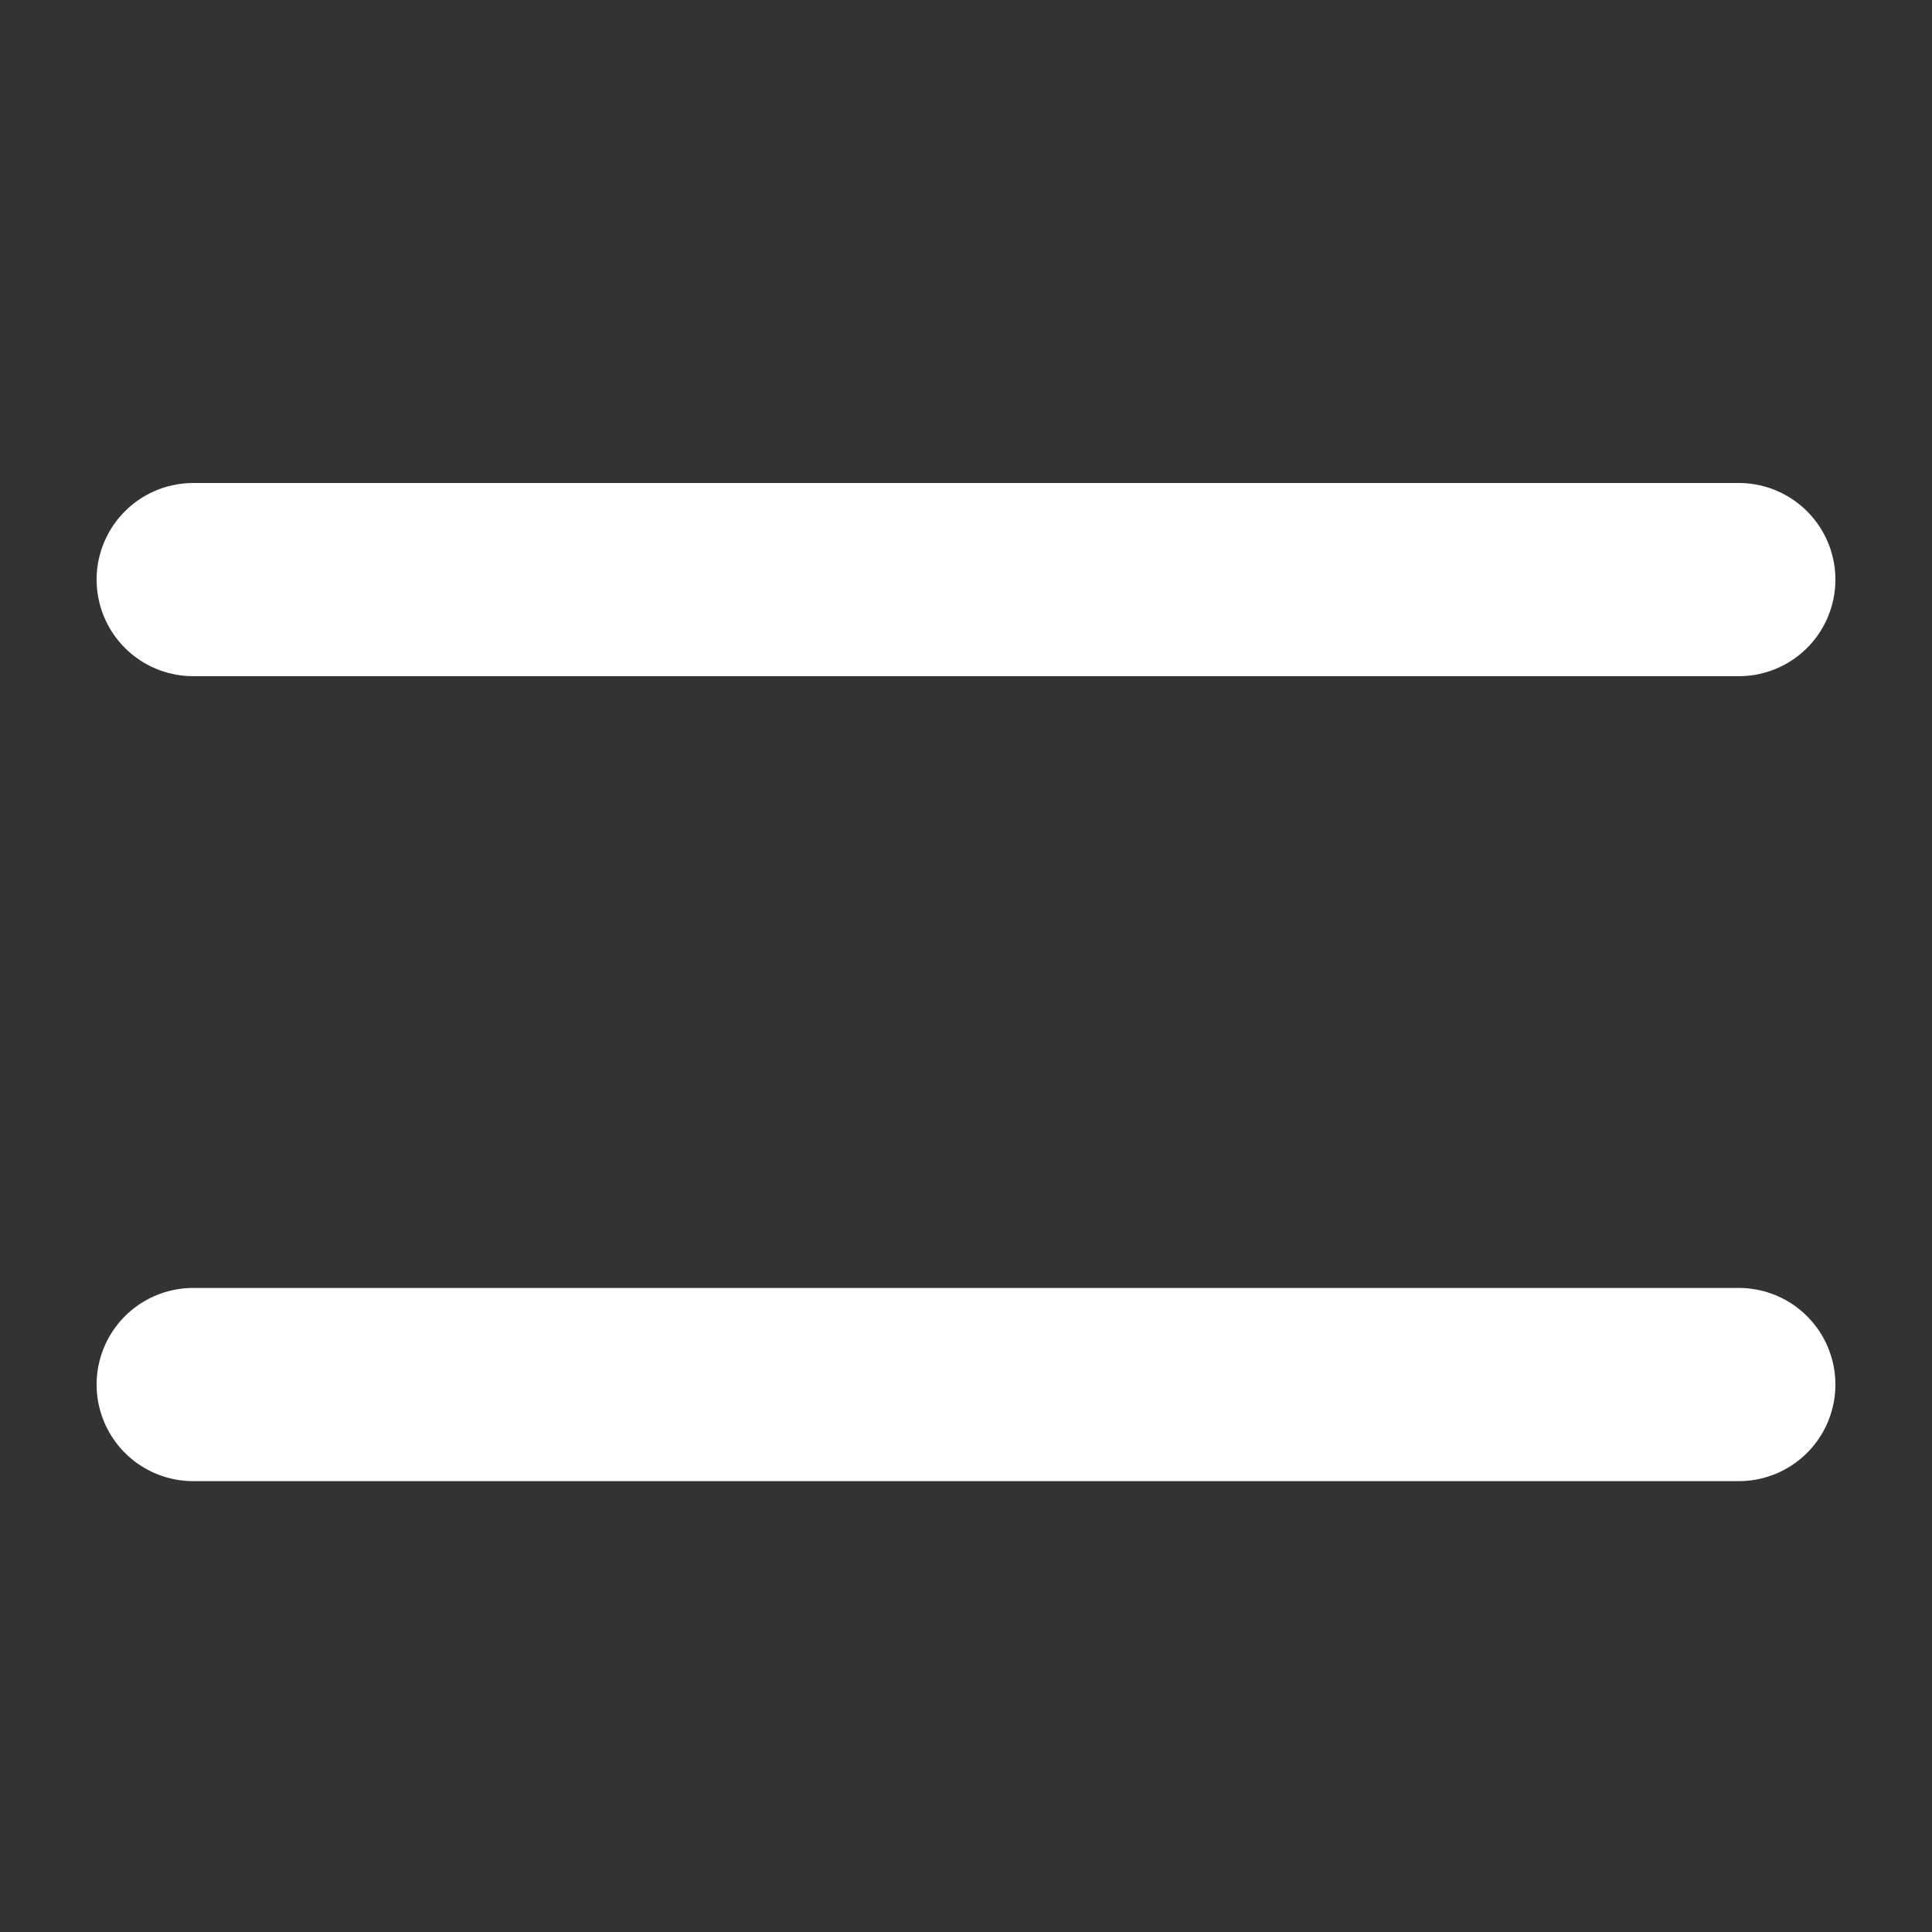 <?xml version="1.0" encoding="UTF-8"?>
<svg width="30px" height="30px" viewBox="0 0 30 30" version="1.1" xmlns="http://www.w3.org/2000/svg" xmlns:xlink="http://www.w3.org/1999/xlink">
    <rect x="0" y="0" width="30" height="30" fill="#333333" stroke="none"/>
    <title>icon/hamburger</title>
    <g id="icon/hamburger" stroke="none" stroke-width="1" fill="none" fill-rule="evenodd" stroke-linecap="round" stroke-linejoin="round">
        <g id="Group-2" transform="translate(3, 8.5)" stroke="#FFFFFF" stroke-width="3">
            <line x1="8.32667268e-17" y1="0.5" x2="24" y2="0.5" id="Line"></line>
            <line x1="8.32667268e-17" y1="12.999" x2="24" y2="12.999" id="Line-Copy"></line>
        </g>
    </g>
</svg>